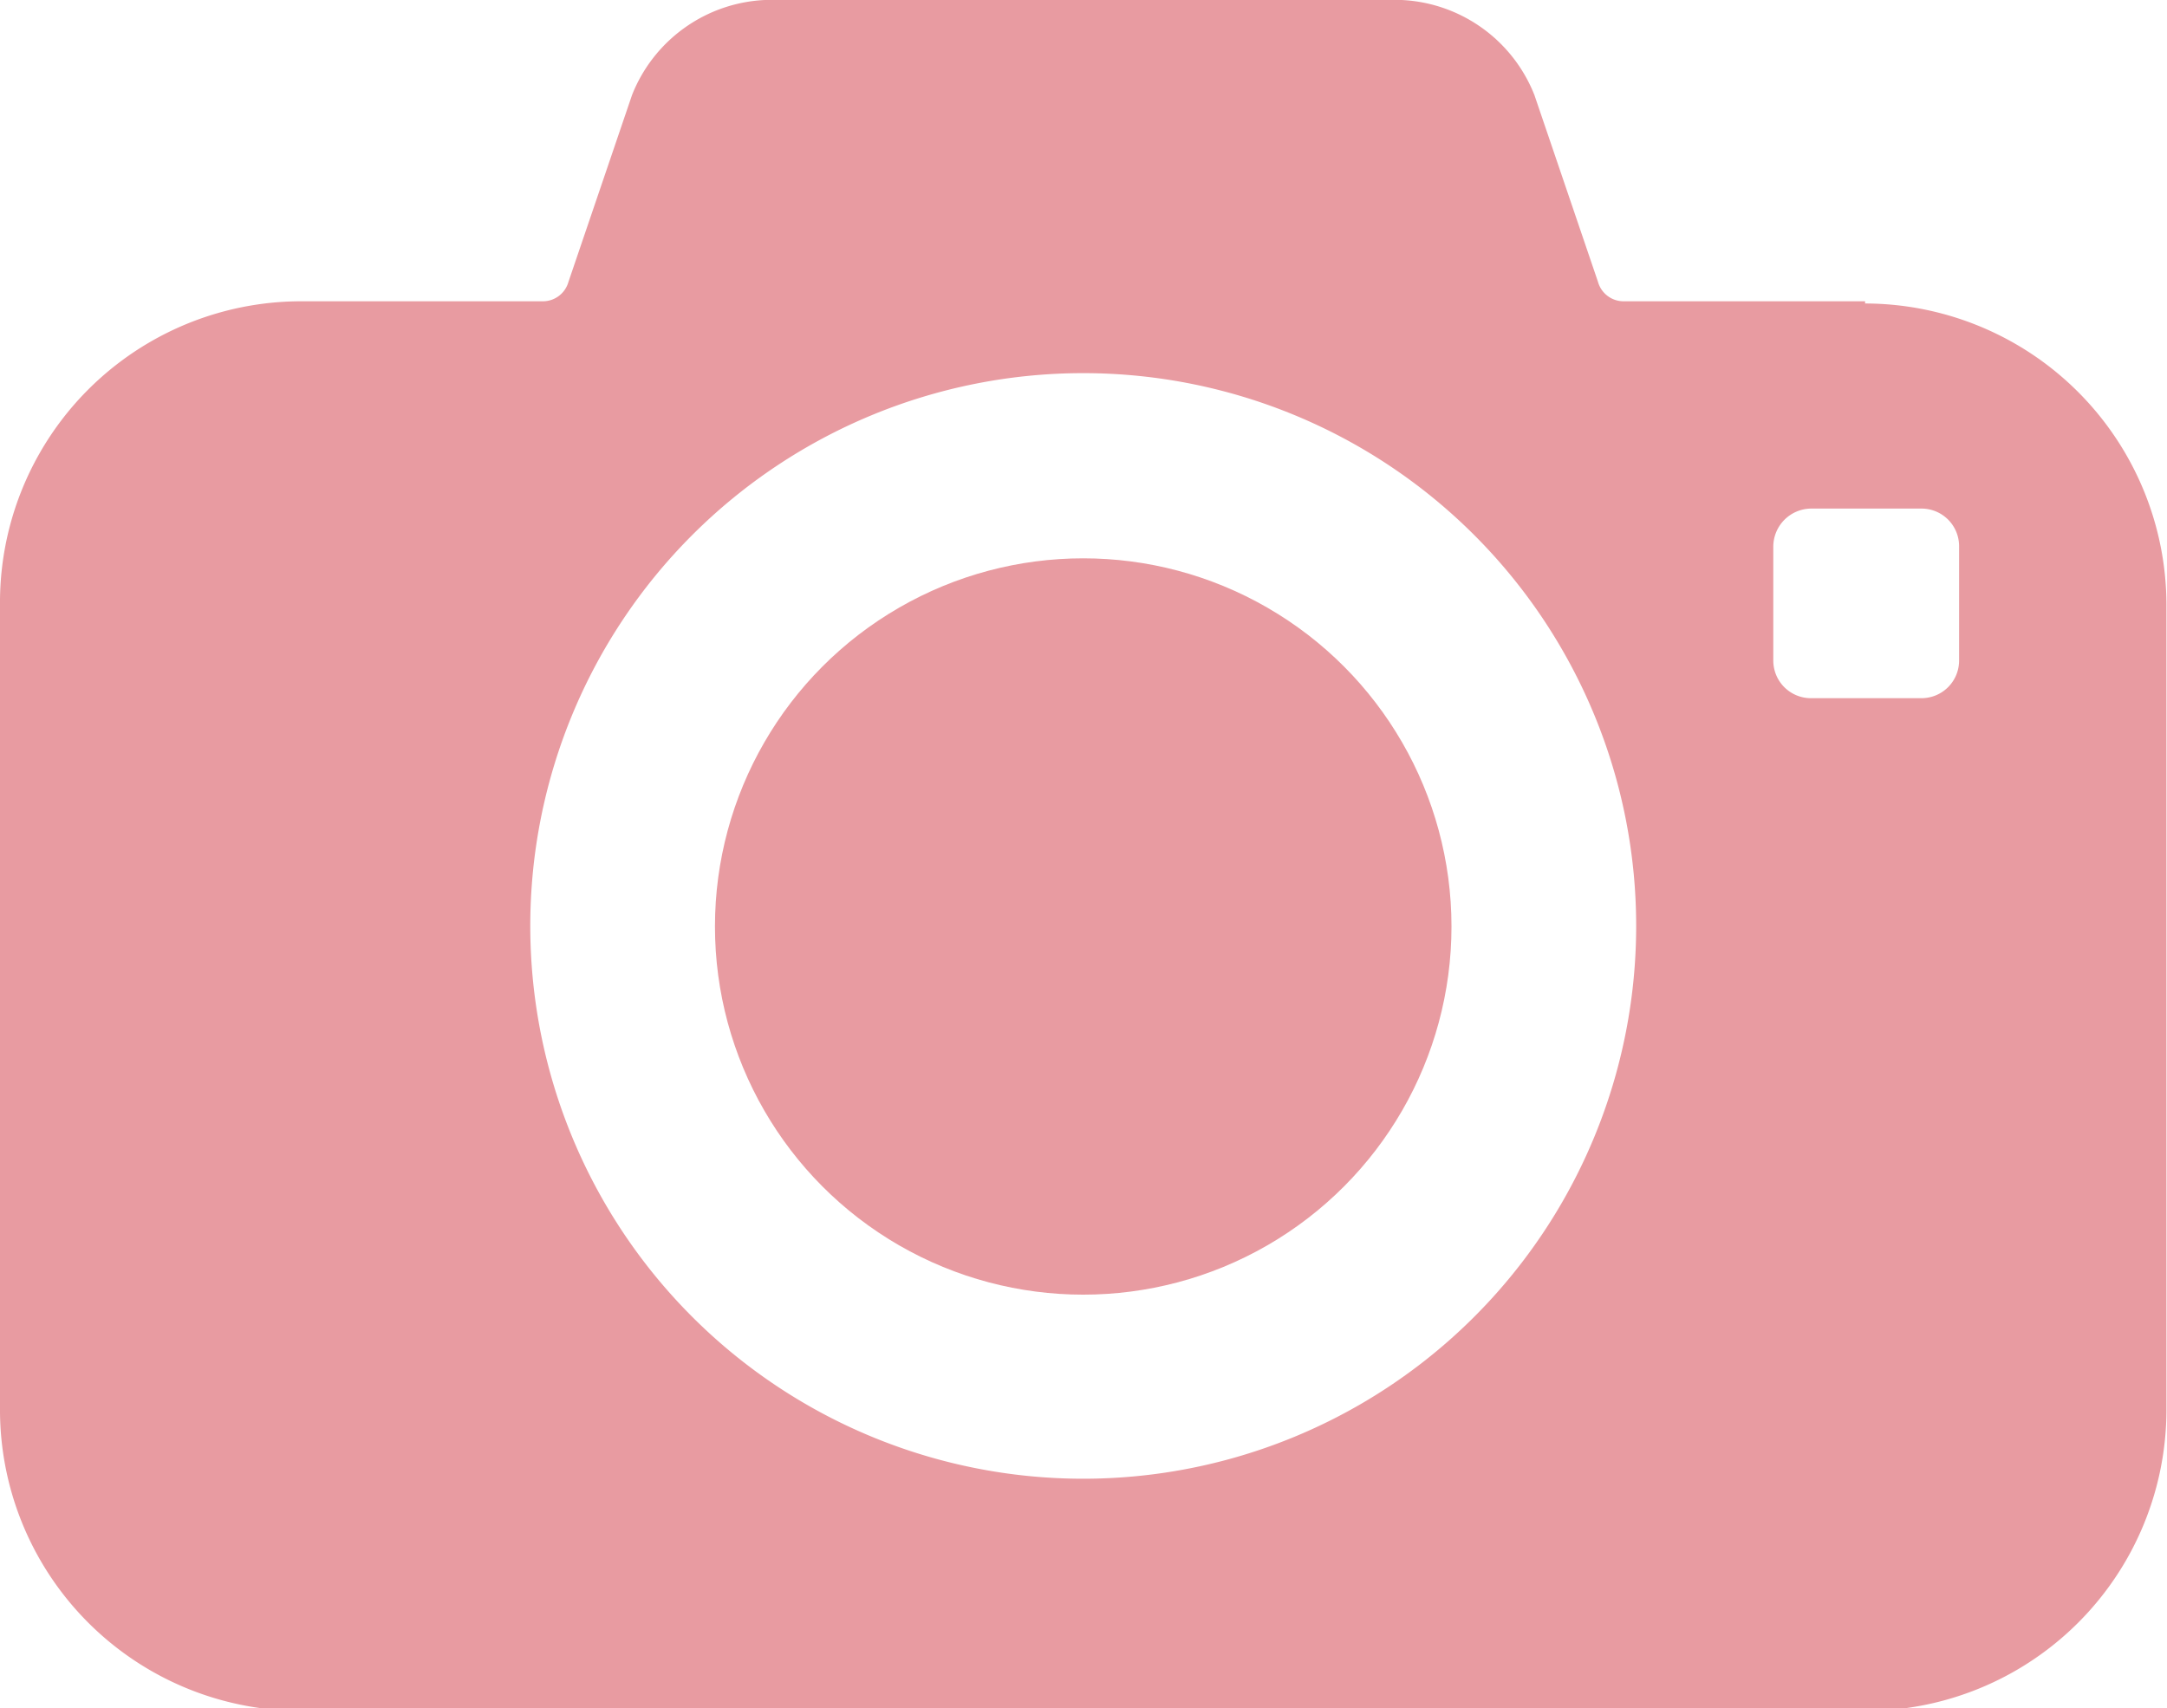 <svg id="Livello_1" data-name="Livello 1" xmlns="http://www.w3.org/2000/svg" viewBox="0 0 39.19 30.9"><defs><style>.cls-1{fill:#e89ba1;}</style></defs><g id="Group_643" data-name="Group 643"><circle id="Ellipse_176" data-name="Ellipse 176" class="cls-1" cx="19.59" cy="16.76" r="6.66"/><path id="Path_254" data-name="Path 254" class="cls-1" d="M39.14,24.5H34.76a.48.48,0,0,1-.45-.35l-1.15-3.38a2.72,2.72,0,0,0-2.4-1.72H19.24a2.72,2.72,0,0,0-2.4,1.72l-1.15,3.38a.48.48,0,0,1-.45.35H10.86A5.45,5.45,0,0,0,5.41,30h0V44.5A5.45,5.45,0,0,0,10.86,50H39.14a5.45,5.45,0,0,0,5.45-5.45V30a5.46,5.46,0,0,0-5.45-5.46ZM25,45.8a10,10,0,1,1,10-10,10,10,0,0,1-10,10h0ZM40.84,31a.68.68,0,0,1-.68.68h-2a.68.68,0,0,1-.68-.68h0V28.93a.69.69,0,0,1,.68-.68h2a.68.68,0,0,1,.68.68h0Z" transform="translate(-5.41 -19.05)"/></g></svg>